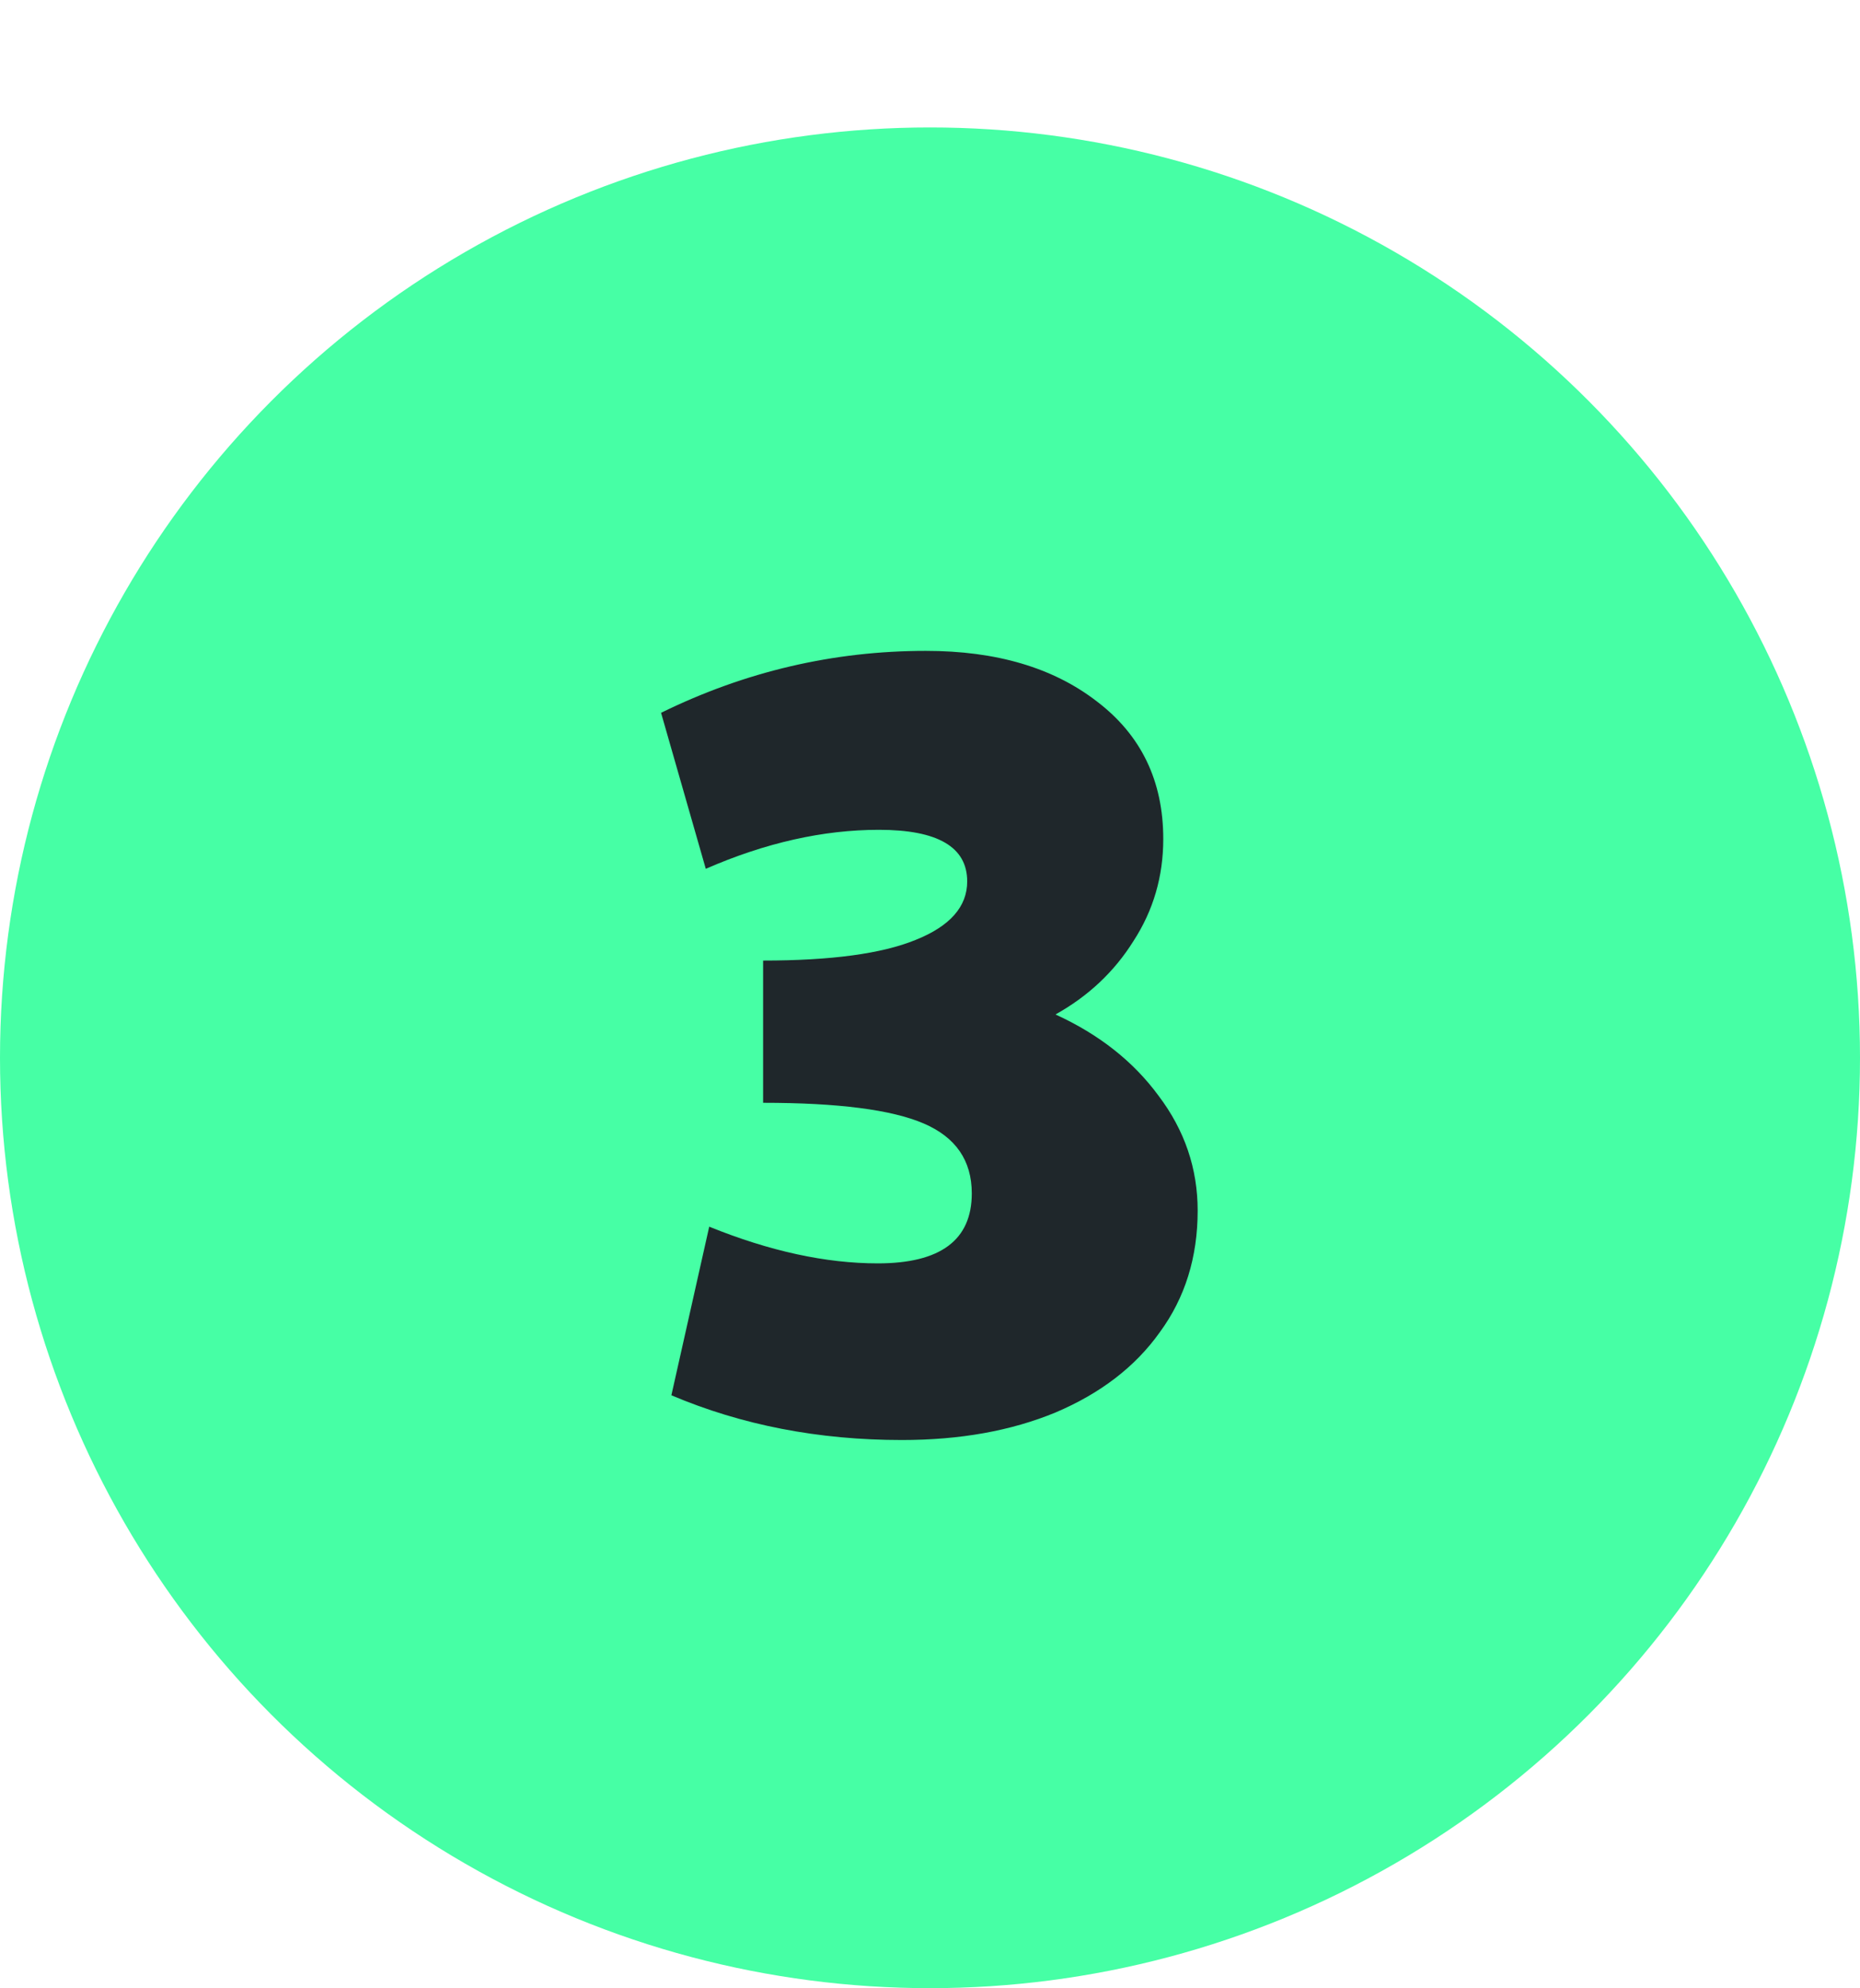 <?xml version="1.0" encoding="UTF-8"?> <svg xmlns="http://www.w3.org/2000/svg" width="73" height="78" viewBox="0 0 73 78" fill="none"><circle cx="36.5" cy="41.5" r="36.5" fill="#46FFA5"></circle><path d="M35.395 56.495C32.125 56.495 29.11 55.91 26.35 54.74L27.835 48.125C30.205 49.085 32.41 49.565 34.45 49.565C36.91 49.565 38.14 48.65 38.14 46.82C38.14 45.53 37.51 44.615 36.25 44.075C34.99 43.535 32.89 43.265 29.95 43.265V37.685C32.62 37.685 34.615 37.415 35.935 36.875C37.285 36.335 37.96 35.57 37.96 34.58C37.96 33.23 36.805 32.555 34.495 32.555C32.305 32.555 30.04 33.065 27.7 34.085L25.945 27.965C29.245 26.345 32.71 25.535 36.34 25.535C39.1 25.535 41.335 26.195 43.045 27.515C44.785 28.835 45.655 30.635 45.655 32.915C45.655 34.385 45.265 35.72 44.485 36.92C43.735 38.12 42.715 39.08 41.425 39.8C43.135 40.58 44.485 41.645 45.475 42.995C46.495 44.345 47.005 45.845 47.005 47.495C47.005 49.325 46.51 50.915 45.52 52.265C44.56 53.615 43.195 54.665 41.425 55.415C39.685 56.135 37.675 56.495 35.395 56.495Z" fill="#1F272B"></path></svg> 